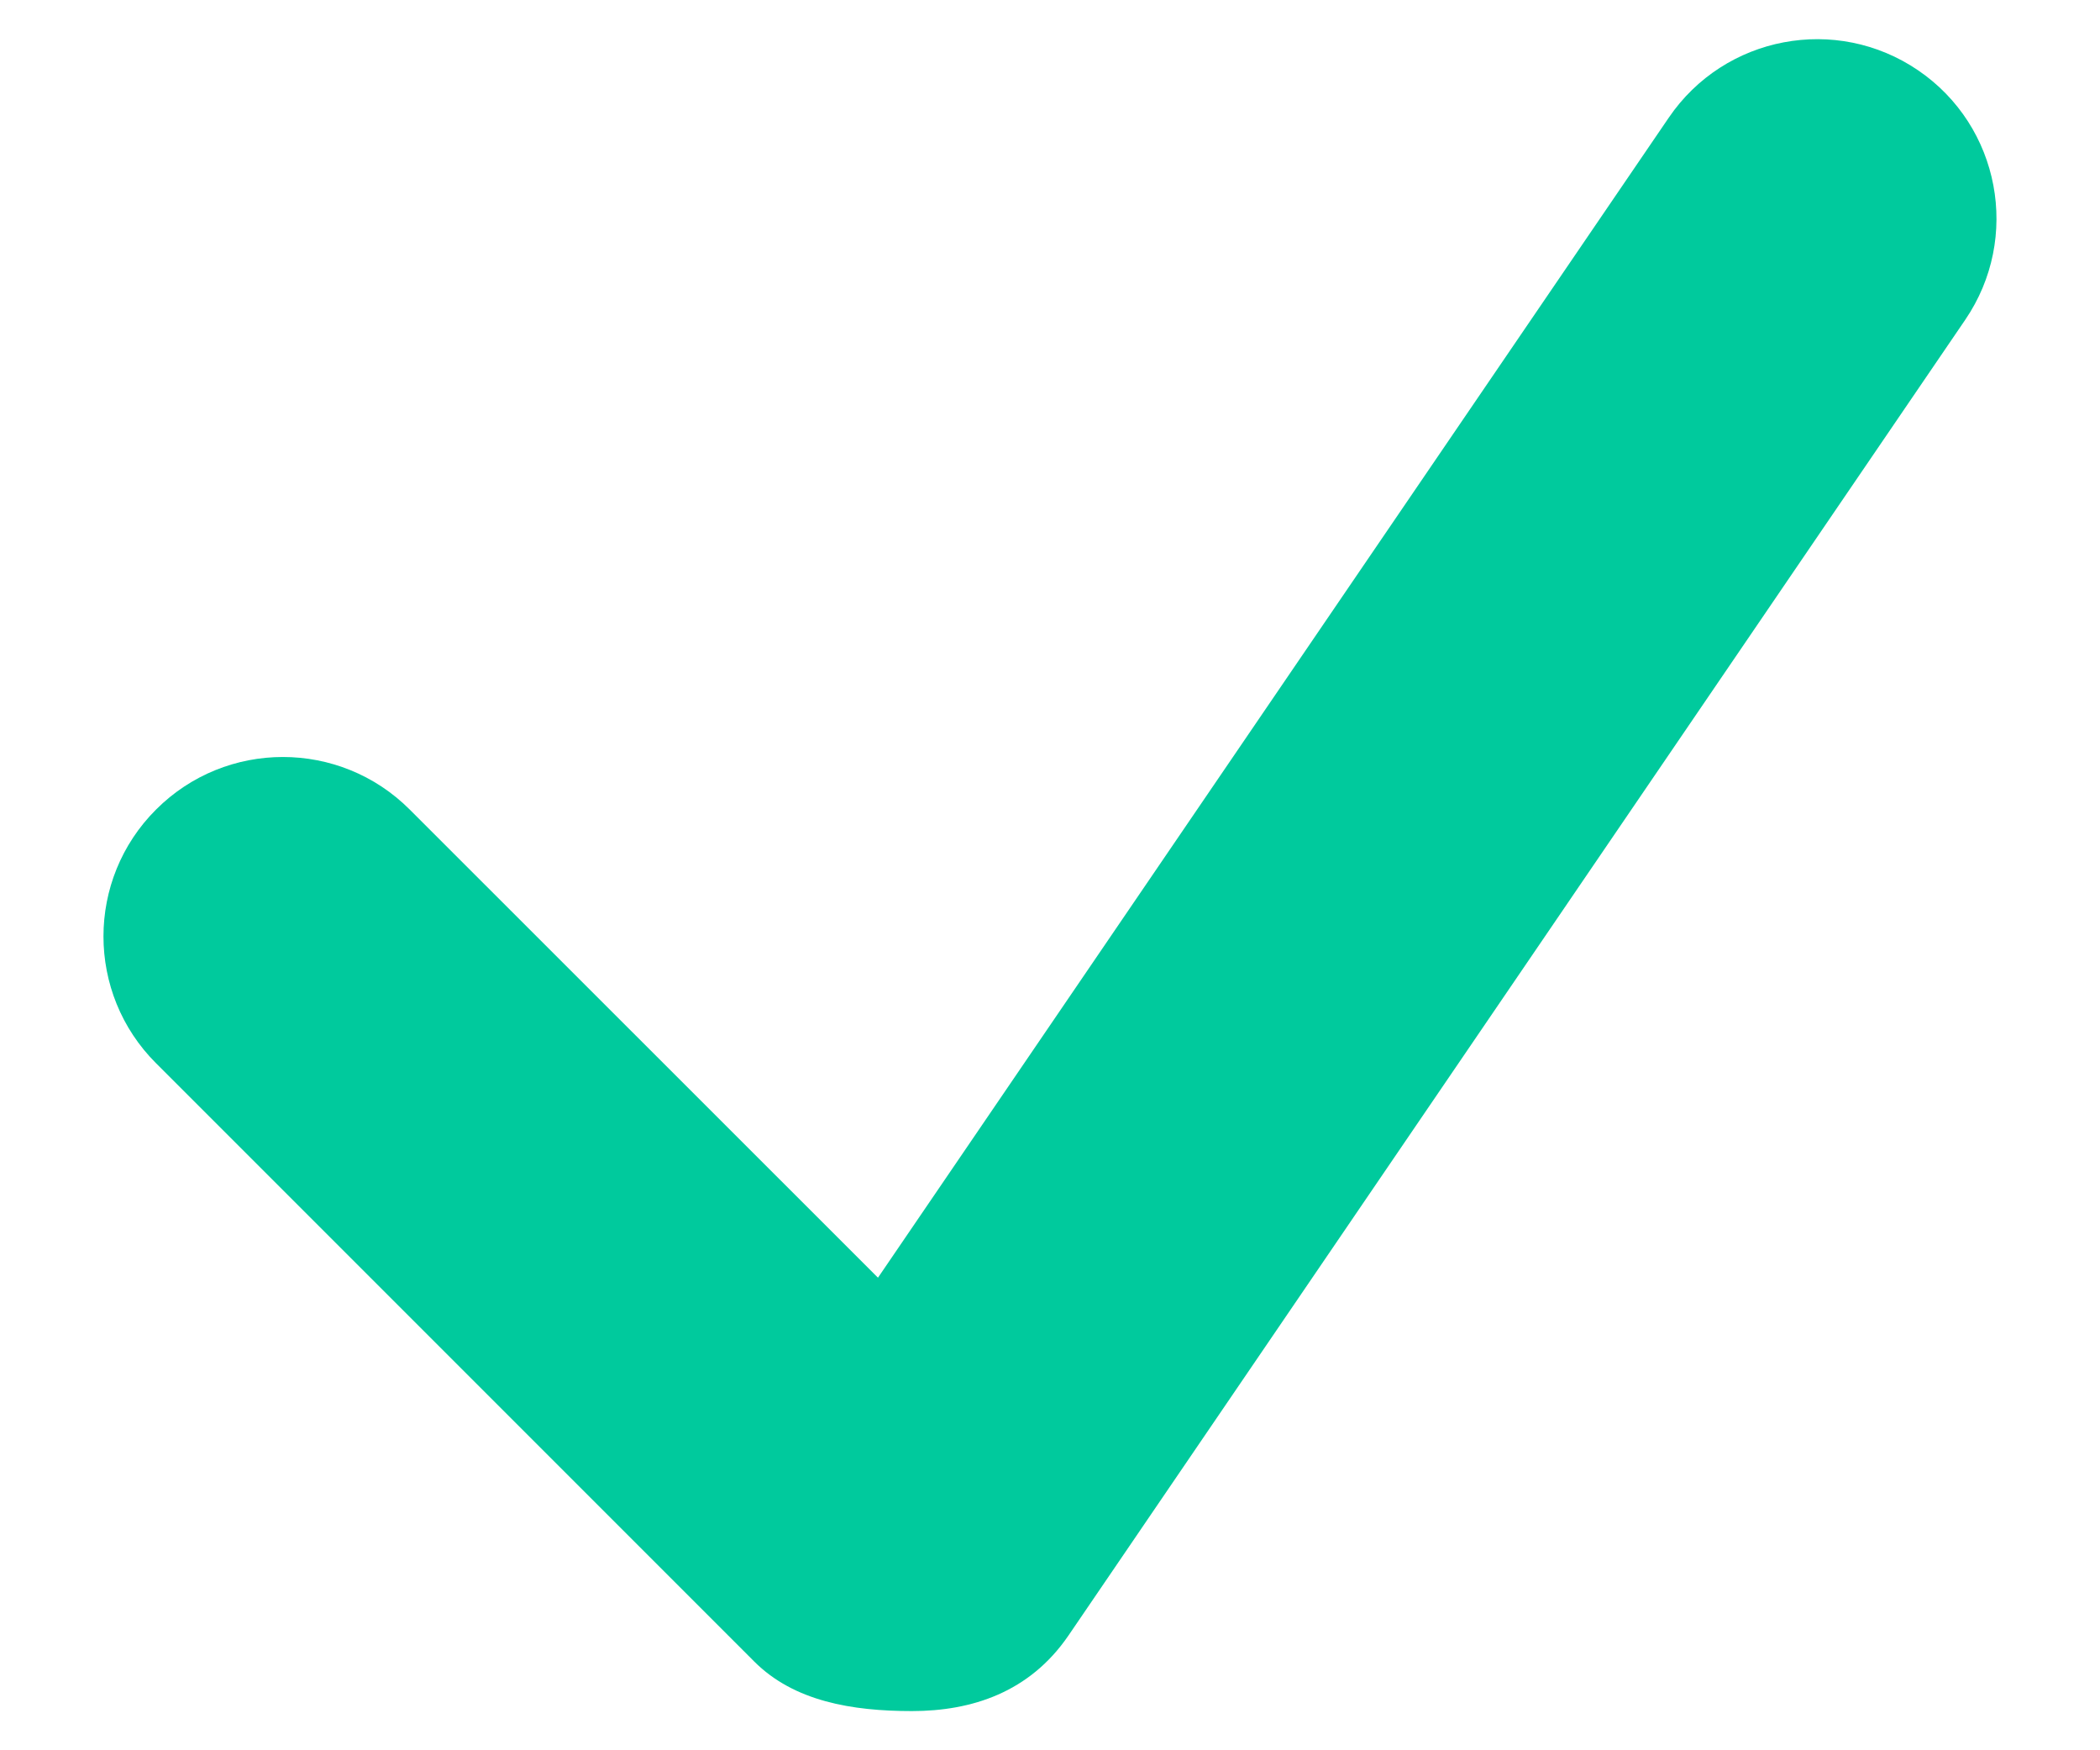 <svg width="12" height="10" viewBox="0 0 12 10" fill="none" xmlns="http://www.w3.org/2000/svg">
<path fill-rule="evenodd" clip-rule="evenodd" d="M10.961 0.402C11.429 0.721 11.549 1.359 11.23 1.827L6.105 9.345C5.883 9.669 5.553 9.776 5.211 9.776C4.87 9.776 4.537 9.721 4.309 9.492L0.892 6.075C0.491 5.675 0.491 5.025 0.892 4.625C1.292 4.225 1.941 4.225 2.341 4.625L5.017 7.3L9.536 0.672C9.855 0.204 10.493 0.083 10.961 0.402Z" fill="#00CA9D"/>
</svg>
